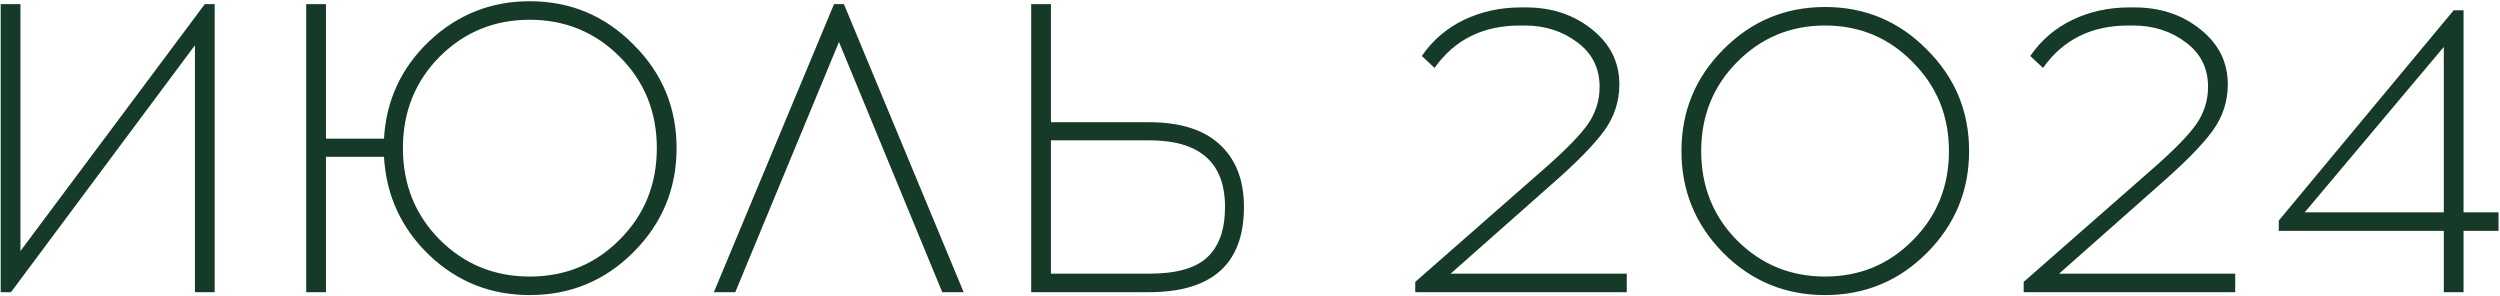 <?xml version="1.0" encoding="UTF-8"?> <svg xmlns="http://www.w3.org/2000/svg" width="1215" height="144" viewBox="0 0 1215 144" fill="none"><path d="M104.337 142H94.737V22L5.337 142H0.337V2H9.937V122L99.537 2H104.337V142ZM257.416 0.6C277.15 0.6 293.95 7.6 307.816 21.6C321.816 35.467 328.816 52.267 328.816 72C328.816 91.733 321.816 108.6 307.816 122.6C293.95 136.467 277.15 143.4 257.416 143.4C238.483 143.4 222.216 136.933 208.616 124C195.016 110.933 187.683 95 186.616 76.2H158.416V142H148.816V2H158.416V67.4H186.616C187.683 48.733 195.016 32.933 208.616 20C222.35 7.067 238.616 0.6 257.416 0.6ZM257.416 134.4C274.75 134.4 289.35 128.4 301.216 116.4C313.216 104.4 319.216 89.6 319.216 72C319.216 54.4 313.216 39.6 301.216 27.6C289.216 15.6 274.616 9.6 257.416 9.6C240.216 9.6 225.616 15.6 213.616 27.6C201.75 39.6 195.816 54.4 195.816 72C195.816 89.6 201.75 104.4 213.616 116.4C225.616 128.4 240.216 134.4 257.416 134.4ZM407.74 20.4L357.34 142H346.94L405.34 2H410.14L468.34 142H457.94L407.74 20.4ZM510.76 59.4H558.36C573.56 59.4 585.027 63 592.76 70.2C600.627 77.4 604.56 87.533 604.56 100.6C604.56 128.2 589.16 142 558.36 142H501.16V2H510.76V59.4ZM510.76 133H558.56C571.76 133 581.16 130.333 586.76 125C592.493 119.667 595.36 111.533 595.36 100.6C595.36 79 583.093 68.2 558.56 68.2H510.76V133ZM790.607 142H687.807V137L751.207 81.4C761.207 72.6 768.074 65.533 771.807 60.2C775.54 54.733 777.407 48.733 777.407 42.2C777.407 33.133 773.807 25.933 766.607 20.6C759.407 15.133 750.874 12.4 741.007 12.4H738.607C720.74 12.4 706.94 19.267 697.207 33L691.007 27.2C696.34 19.467 703.207 13.6 711.607 9.6C720.007 5.6 729.207 3.6 739.207 3.6H741.607C754.14 3.6 764.807 7.133 773.607 14.2C782.54 21.267 787.007 30.2 787.007 41C787.007 49.267 784.54 56.8 779.607 63.6C774.674 70.4 765.94 79.267 753.407 90.2L705.007 133H790.607V142ZM837.584 24C851.184 10.267 867.65 3.4 886.984 3.4C906.317 3.4 922.784 10.267 936.384 24C950.117 37.6 956.984 54.067 956.984 73.4C956.984 92.733 950.117 109.267 936.384 123C922.784 136.6 906.317 143.4 886.984 143.4C867.65 143.4 851.184 136.6 837.584 123C823.984 109.267 817.184 92.733 817.184 73.4C817.184 54.067 823.984 37.6 837.584 24ZM929.584 30.2C917.984 18.333 903.784 12.4 886.984 12.4C870.184 12.4 855.917 18.333 844.184 30.2C832.584 41.933 826.784 56.333 826.784 73.4C826.784 90.6 832.584 105.067 844.184 116.8C855.917 128.533 870.184 134.4 886.984 134.4C903.784 134.4 917.984 128.533 929.584 116.8C941.317 105.067 947.184 90.6 947.184 73.4C947.184 56.333 941.317 41.933 929.584 30.2ZM1086.31 142H983.51V137L1046.91 81.4C1056.91 72.6 1063.78 65.533 1067.51 60.2C1071.24 54.733 1073.11 48.733 1073.11 42.2C1073.11 33.133 1069.51 25.933 1062.31 20.6C1055.11 15.133 1046.58 12.4 1036.71 12.4H1034.31C1016.44 12.4 1002.64 19.267 992.91 33L986.71 27.2C992.043 19.467 998.91 13.6 1007.31 9.6C1015.71 5.6 1024.91 3.6 1034.91 3.6H1037.31C1049.84 3.6 1060.51 7.133 1069.31 14.2C1078.24 21.267 1082.71 30.2 1082.71 41C1082.71 49.267 1080.24 56.8 1075.31 63.6C1070.38 70.4 1061.64 79.267 1049.11 90.2L1000.71 133H1086.31V142ZM1197.29 112.2V142H1187.69V112.2H1107.49V107.2L1192.49 5H1197.29V103.2H1214.29V112.2H1197.29ZM1187.69 22.8L1120.09 103.2H1187.69V22.8Z" fill="#153A27"></path></svg> 